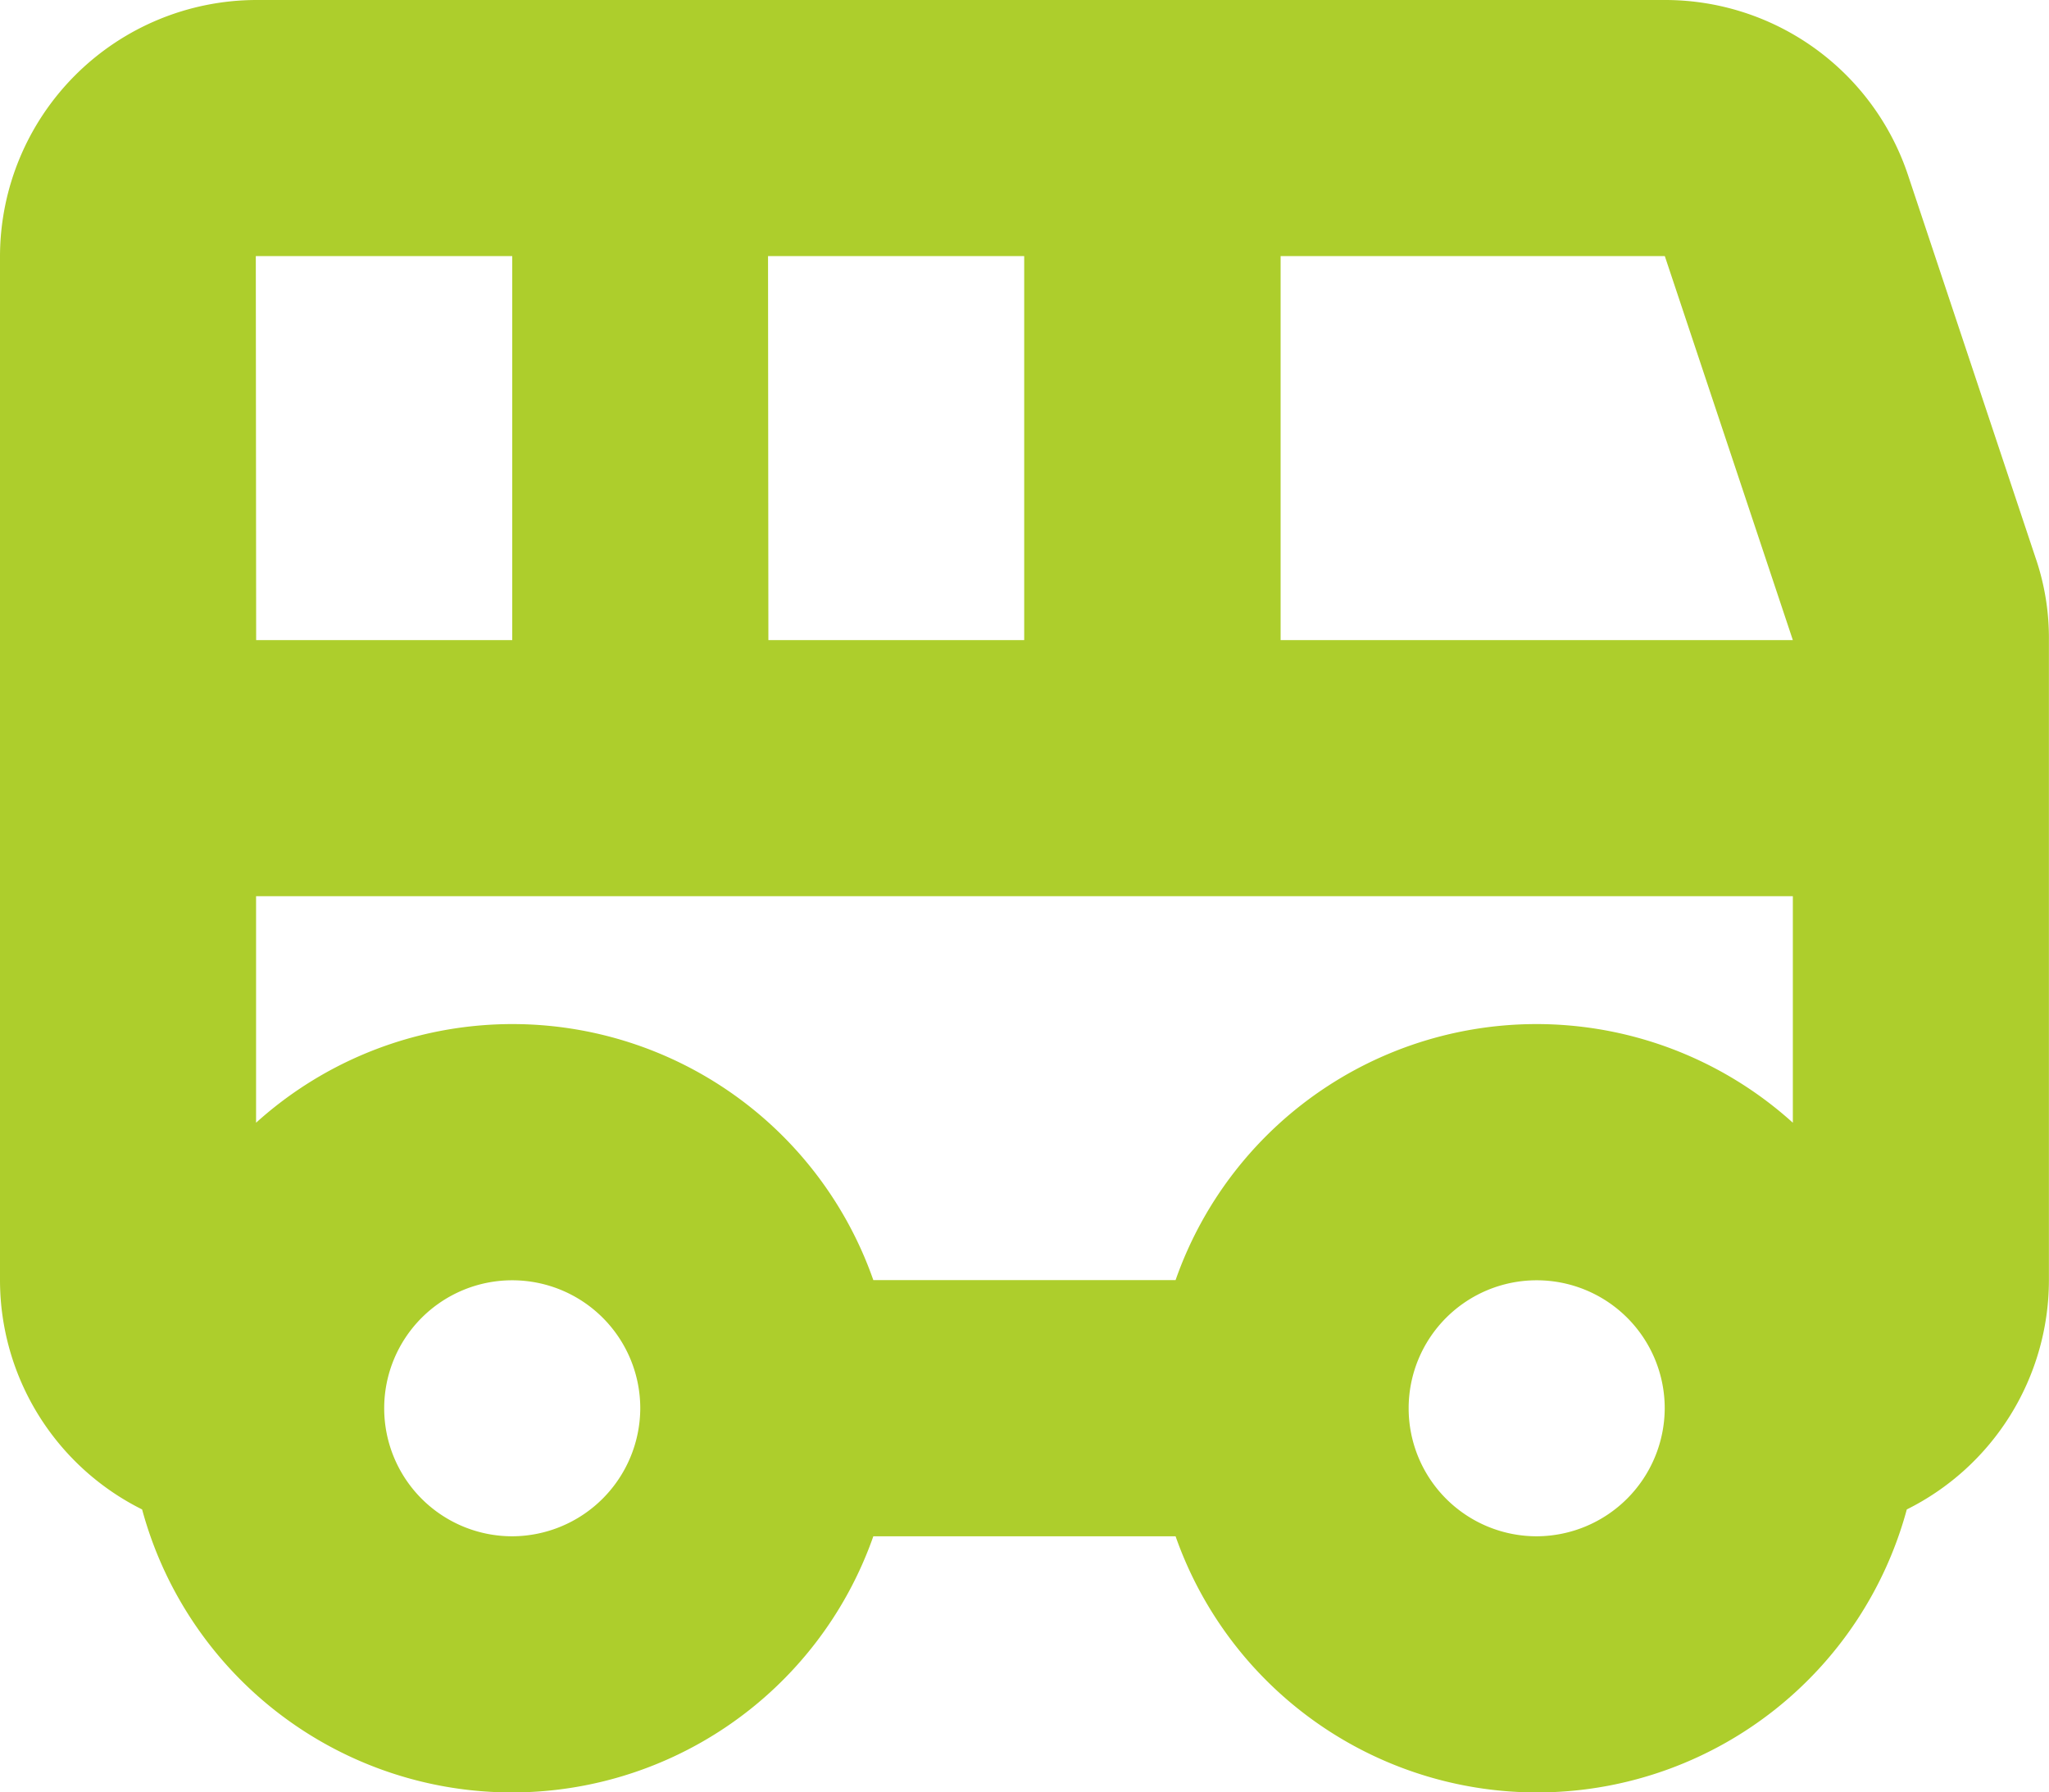 <svg id="Groupe_236" data-name="Groupe 236" xmlns="http://www.w3.org/2000/svg" width="23.429" height="20.5" viewBox="0 0 23.429 20.5">
  <g id="Groupe_237" data-name="Groupe 237" transform="translate(0 0)">
    <path id="Tracé_1485" data-name="Tracé 1485" d="M23.282,6.4,21.818,2.006A2.928,2.928,0,0,0,19.036,0H2.929A2.937,2.937,0,0,0,0,2.929V14.643a2.932,2.932,0,0,0,1.625,2.621,4.38,4.38,0,0,0,8.361.307h3.456a4.38,4.38,0,0,0,8.361-.307,2.932,2.932,0,0,0,1.625-2.621V7.321a2.828,2.828,0,0,0-.146-.922m-14.5-3.47h2.929V7.321H8.786Zm-5.857,0H5.857V7.321H2.929ZM5.857,17.571a1.464,1.464,0,1,1,1.464-1.464,1.469,1.469,0,0,1-1.464,1.464m11.714,0a1.464,1.464,0,1,1,1.464-1.464,1.469,1.469,0,0,1-1.464,1.464m2.929-4.73a4.372,4.372,0,0,0-7.058,1.8H9.986a4.372,4.372,0,0,0-7.058-1.8V10.25H20.5Zm-5.857-5.52V2.929h4.393L20.5,7.321Z" transform="translate(0 0)" fill="#adce2c" fill-rule="evenodd"/>
  </g>
</svg>
